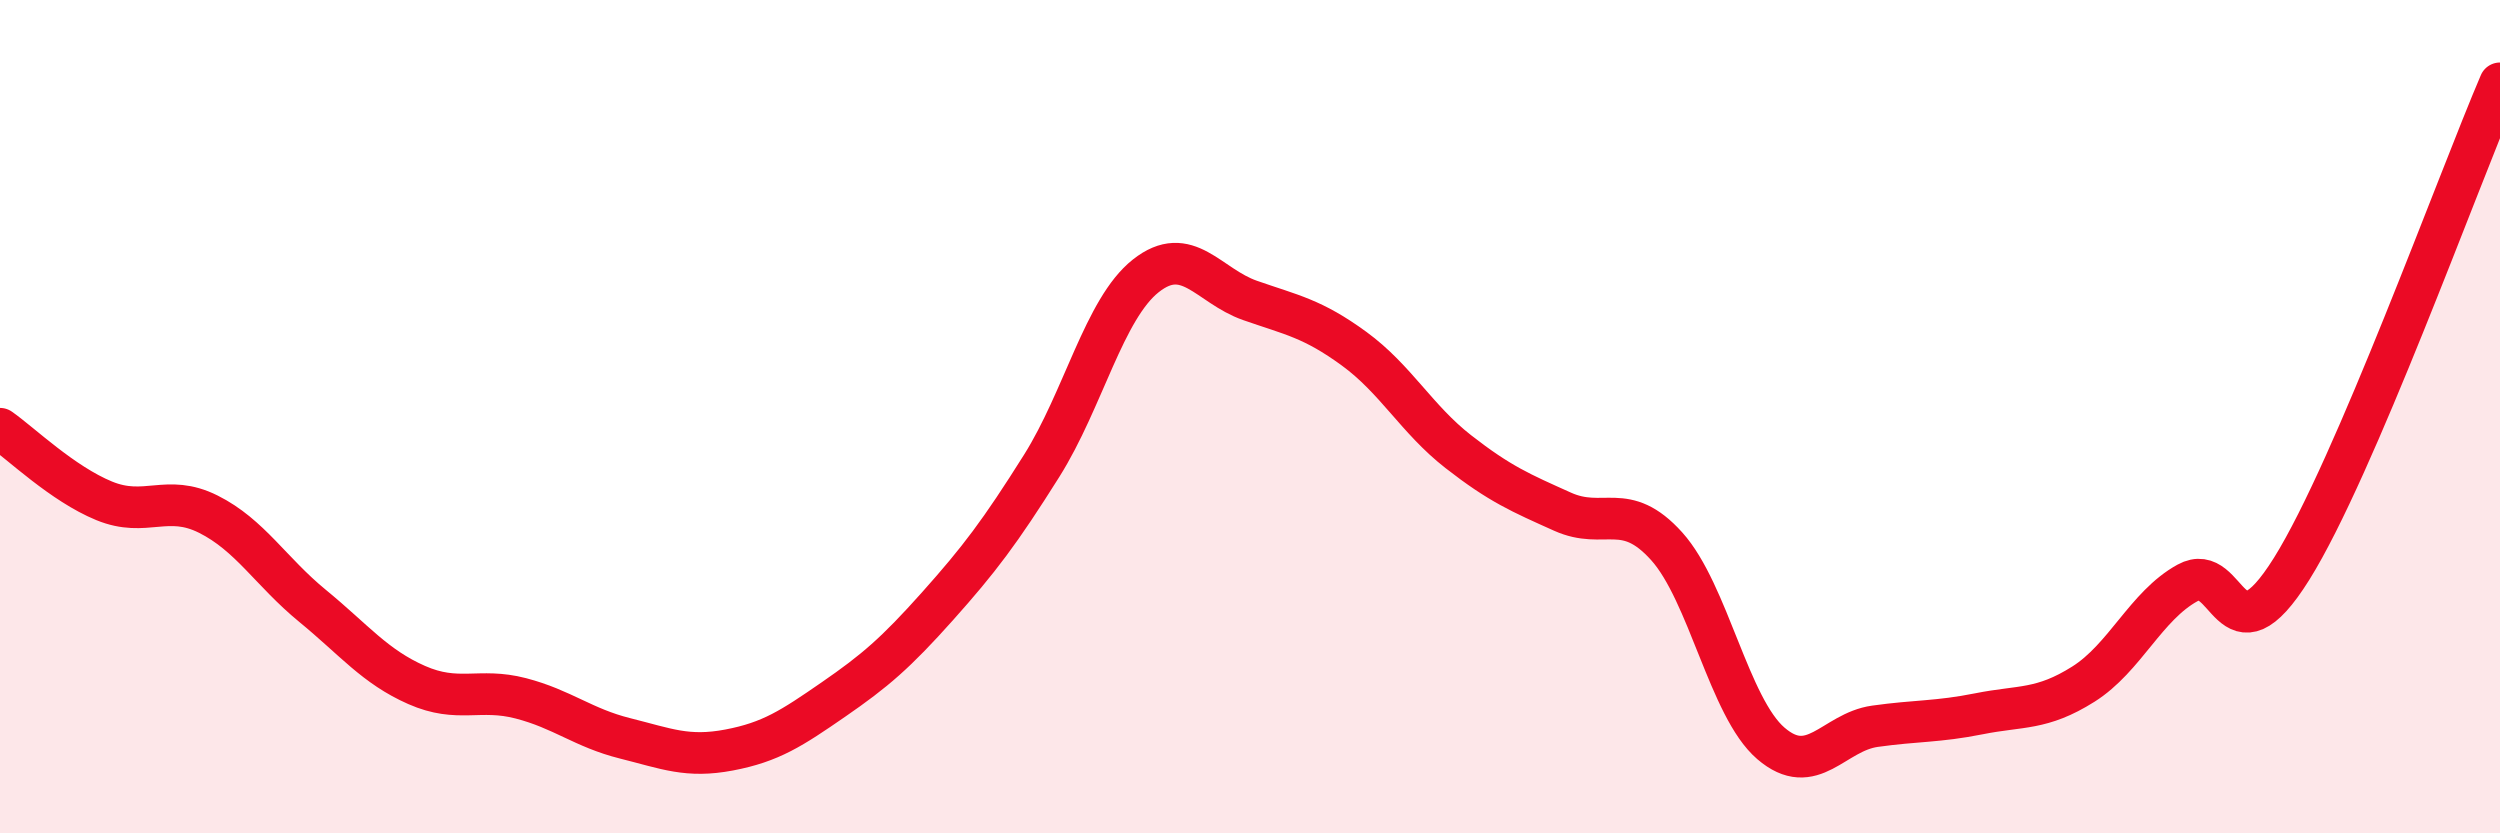 
    <svg width="60" height="20" viewBox="0 0 60 20" xmlns="http://www.w3.org/2000/svg">
      <path
        d="M 0,10.29 C 0.5,10.64 1.5,11.61 2.5,12.02 C 3.5,12.43 4,11.84 5,12.34 C 6,12.84 6.5,13.72 7.5,14.54 C 8.5,15.36 9,16 10,16.44 C 11,16.88 11.5,16.5 12.5,16.76 C 13.5,17.02 14,17.47 15,17.72 C 16,17.97 16.5,18.19 17.5,18 C 18.5,17.81 19,17.48 20,16.79 C 21,16.1 21.5,15.67 22.5,14.55 C 23.5,13.43 24,12.77 25,11.18 C 26,9.59 26.5,7.41 27.5,6.62 C 28.5,5.83 29,6.86 30,7.21 C 31,7.56 31.5,7.64 32.5,8.37 C 33.5,9.1 34,10.06 35,10.84 C 36,11.62 36.5,11.83 37.5,12.28 C 38.5,12.73 39,12 40,13.11 C 41,14.22 41.5,16.98 42.5,17.84 C 43.5,18.7 44,17.57 45,17.43 C 46,17.29 46.5,17.33 47.5,17.13 C 48.5,16.93 49,17.05 50,16.42 C 51,15.79 51.5,14.54 52.5,13.99 C 53.5,13.44 53.5,16.05 55,13.65 C 56.5,11.25 59,4.33 60,2L60 20L0 20Z"
        fill="#EB0A25"
        opacity="0.1"
        stroke-linecap="round"
        stroke-linejoin="round"
      />
      <path
        d="M 0,10.29 C 0.5,10.64 1.5,11.61 2.5,12.02 C 3.5,12.43 4,11.84 5,12.34 C 6,12.84 6.5,13.72 7.5,14.54 C 8.5,15.36 9,16 10,16.44 C 11,16.88 11.5,16.5 12.5,16.76 C 13.5,17.02 14,17.47 15,17.72 C 16,17.97 16.5,18.19 17.5,18 C 18.5,17.81 19,17.48 20,16.79 C 21,16.1 21.5,15.67 22.5,14.55 C 23.5,13.43 24,12.77 25,11.18 C 26,9.59 26.5,7.41 27.5,6.62 C 28.5,5.83 29,6.86 30,7.21 C 31,7.56 31.5,7.64 32.5,8.37 C 33.5,9.1 34,10.06 35,10.84 C 36,11.62 36.5,11.83 37.5,12.28 C 38.5,12.73 39,12 40,13.11 C 41,14.22 41.5,16.98 42.5,17.84 C 43.5,18.7 44,17.57 45,17.43 C 46,17.29 46.5,17.33 47.5,17.13 C 48.5,16.93 49,17.05 50,16.42 C 51,15.79 51.5,14.54 52.5,13.99 C 53.5,13.44 53.5,16.05 55,13.65 C 56.5,11.25 59,4.33 60,2"
        stroke="#EB0A25"
        stroke-width="1"
        fill="none"
        stroke-linecap="round"
        stroke-linejoin="round"
      />
    </svg>
  